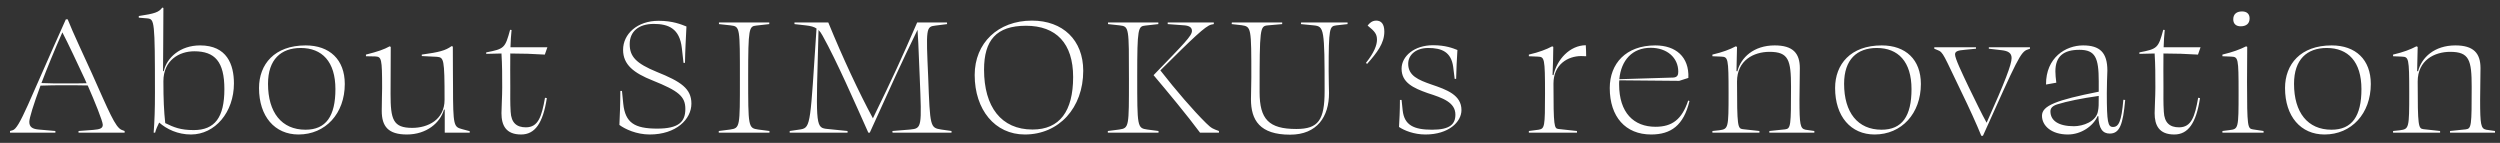 <svg width="245" height="14" viewBox="0 0 245 14" fill="none" xmlns="http://www.w3.org/2000/svg">
<rect x="0" y="0" width="245" height="14" fill="#333333" stroke="none"/>
<path d="M5.428 12.838V13H0.982V12.838L1.234 12.766C1.918 12.586 2.818 9.958 6.454 1.894H6.634C7.084 3.064 8.344 5.728 9.01 7.204C10.684 10.948 11.296 12.478 11.926 12.73L12.214 12.838V13H7.696V12.838L9.136 12.73C9.82 12.676 10.072 12.568 10.072 12.226C10.072 11.884 9.262 9.886 8.596 8.374C7.876 8.356 7.156 8.356 6.418 8.356C5.59 8.356 4.726 8.356 3.97 8.392C3.286 10.228 2.872 11.578 2.872 11.938C2.872 12.46 3.196 12.64 3.79 12.694L5.428 12.838ZM6.418 8.176C7.12 8.176 7.804 8.176 8.488 8.158C8.434 8.014 8.362 7.87 8.308 7.744C7.696 6.43 6.616 4.126 6.112 3.172C5.32 4.954 4.618 6.682 4.06 8.14C4.852 8.176 5.626 8.176 6.418 8.176ZM18.983 12.748C21.053 12.748 21.989 11.506 21.989 8.734C21.989 6.034 21.053 5.026 19.037 5.026C17.561 5.026 16.013 5.908 16.013 7.96C16.013 9.76 16.067 10.876 16.193 12.064C17.039 12.478 17.687 12.748 18.983 12.748ZM18.713 13.18C17.417 13.18 16.337 12.658 15.599 12.01C15.437 12.334 15.275 12.694 15.203 13H15.059C15.149 11.776 15.185 10.75 15.185 9.076C15.185 2.02 15.131 1.894 14.465 1.804L13.601 1.732V1.57C15.149 1.336 15.563 1.21 15.905 0.742L16.013 0.778C16.013 3.676 15.977 5.566 15.977 6.97H16.049C16.337 5.674 17.633 4.45 19.613 4.45C22.241 4.45 22.925 6.322 22.925 8.176C22.925 11.002 21.071 13.18 18.713 13.18ZM26.265 8.212C26.265 11.02 27.598 12.712 29.938 12.712C31.953 12.712 32.871 11.38 32.871 8.734C32.871 6.034 31.558 4.702 29.47 4.702C27.544 4.702 26.265 5.818 26.265 8.212ZM33.789 8.23C33.789 11.128 31.899 13.18 29.253 13.18C26.931 13.18 25.384 11.416 25.384 8.626C25.384 6.304 26.895 4.45 29.956 4.45C32.295 4.45 33.789 5.836 33.789 8.23ZM37.447 8.644C37.447 5.71 37.393 5.566 36.763 5.53L35.863 5.512V5.35C37.069 5.044 37.627 4.846 38.185 4.54L38.293 4.594C38.275 7.096 38.275 8.14 38.275 9.202C38.275 11.704 38.509 12.532 40.399 12.532C41.929 12.532 43.567 11.74 43.567 9.778C43.567 5.728 43.495 5.638 42.811 5.566L41.335 5.494V5.35C43.045 5.116 43.657 4.954 44.251 4.522L44.377 4.558C44.377 6.808 44.395 7.492 44.395 8.41C44.395 12.424 44.485 12.424 45.295 12.658L46.033 12.856V13H43.585V10.75L43.513 10.732C43.153 12.028 41.803 13.18 39.877 13.18C38.041 13.18 37.411 12.388 37.411 10.858C37.411 10.03 37.447 9.058 37.447 8.644ZM53.59 9.616C53.212 12.082 52.42 13.18 51.07 13.18C49.576 13.18 49.144 12.28 49.144 11.092C49.144 10.498 49.216 9.49 49.216 8.59C49.216 7.348 49.216 6.394 49.144 5.242C48.64 5.26 48.154 5.26 47.65 5.278V5.134C49.414 4.792 49.504 4.72 49.99 2.92L50.134 2.938C50.08 3.442 50.044 4.018 50.026 4.63H53.644L53.392 5.35C52.276 5.278 51.142 5.242 50.008 5.242C49.99 6.286 50.008 7.402 50.008 8.482C50.008 9.292 49.99 10.102 50.044 10.948C50.098 12.046 50.638 12.478 51.538 12.478C52.744 12.478 53.086 11.434 53.41 9.58L53.59 9.616ZM64.536 2.038C65.94 2.038 66.768 2.398 67.272 2.596C67.218 3.73 67.146 4.99 67.128 6.16H66.984L66.822 4.72C66.606 2.776 65.49 2.344 64.068 2.344C62.592 2.344 61.71 3.082 61.71 4.324C61.71 5.548 62.34 6.214 64.356 7.042C66.732 7.996 67.758 8.68 67.758 10.156C67.758 11.686 66.264 13.18 63.672 13.18C62.376 13.18 61.26 12.658 60.702 12.244C60.738 11.38 60.792 10.228 60.792 8.914H60.954L61.08 10.174C61.278 12.028 62.178 12.604 64.41 12.604C66.516 12.604 67.164 11.938 67.164 10.678C67.164 9.454 66.516 8.914 63.96 7.888C62.106 7.15 61.062 6.34 61.062 4.882C61.062 3.334 62.448 2.038 64.536 2.038ZM72.51 7.744C72.51 2.704 72.528 2.596 71.609 2.488L70.457 2.362V2.2H75.389V2.362L74.112 2.506C73.409 2.578 73.32 2.74 73.32 7.456C73.32 12.46 73.32 12.55 74.309 12.694L75.407 12.838V13H70.439V12.838L71.555 12.694C72.528 12.55 72.51 12.442 72.51 7.744ZM83.061 12.838V13H77.391V12.838L78.489 12.676C79.479 12.496 79.407 11.974 80.019 2.794C79.785 2.632 79.461 2.542 78.975 2.488L77.859 2.362V2.2L81.171 2.2C82.611 5.71 84.159 9.022 85.545 11.596C87.507 7.564 88.335 5.782 89.883 2.2H92.799L92.817 2.362L91.683 2.506C90.747 2.614 90.747 2.74 90.963 7.564C91.143 12.478 91.161 12.514 92.241 12.694L93.249 12.838V13L87.471 13L87.453 12.838L89.199 12.694C90.351 12.586 90.333 12.442 90.135 7.618C90.009 4.396 89.955 3.334 89.919 2.92C88.299 6.232 87.417 8.194 85.239 13H85.095C83.763 10.03 82.017 6.016 80.613 3.496C80.487 3.262 80.361 3.082 80.217 2.938C79.965 11.992 79.893 12.478 80.937 12.622L83.061 12.838ZM96.437 6.826C96.437 10.462 98.111 12.694 101.189 12.694C103.853 12.694 105.167 10.894 105.167 7.546C105.167 4.252 103.511 2.524 100.541 2.524C97.643 2.524 96.437 3.946 96.437 6.826ZM106.157 6.934C106.157 10.57 103.781 13.18 100.433 13.18C97.499 13.18 95.519 10.75 95.519 7.348C95.519 4.216 97.805 2.02 101.135 2.02C104.159 2.02 106.157 3.928 106.157 6.934ZM119.457 13H117.603C116.379 11.344 114.345 8.896 113.049 7.366C116.055 4.252 116.811 3.514 116.811 3.028C116.811 2.704 116.577 2.542 116.127 2.488L114.435 2.362V2.2H118.953V2.362L118.683 2.416C118.107 2.578 116.955 3.676 113.715 6.898C115.245 8.86 116.937 10.822 118.197 12.064C118.737 12.604 118.917 12.64 119.457 12.838V13ZM110.637 7.744C110.637 2.704 110.655 2.596 109.737 2.488L108.585 2.362V2.2L113.517 2.2V2.362L112.239 2.506C111.537 2.578 111.447 2.74 111.447 7.456C111.447 12.46 111.447 12.55 112.437 12.694L113.535 12.838V13H108.567V12.838L109.683 12.694C110.655 12.55 110.637 12.442 110.637 7.744ZM130.208 6.952C130.208 7.996 130.244 8.608 130.244 9.13C130.244 11.416 129.092 13.198 126.428 13.198C123.458 13.198 122.594 11.776 122.594 9.724C122.594 9.202 122.63 8.302 122.63 7.6C122.63 2.704 122.63 2.614 121.676 2.47L120.704 2.362L120.722 2.2L125.654 2.2V2.362L124.232 2.488C123.476 2.56 123.44 2.758 123.44 9.022C123.44 11.686 124.34 12.64 127.04 12.64C129.2 12.64 129.812 11.776 129.812 8.914C129.812 2.812 129.758 2.596 128.768 2.488L127.49 2.362L127.508 2.2H132.062V2.362L130.946 2.488C130.298 2.578 130.208 2.686 130.208 6.952ZM133.972 6.268L133.864 6.16C134.674 5.152 134.944 4.414 134.944 3.892C134.944 3.352 134.746 3.082 134.026 2.506C134.206 2.272 134.458 2.02 134.872 2.02C135.358 2.02 135.664 2.344 135.664 3.1C135.664 4.234 134.962 5.152 133.972 6.268ZM140.433 4.432C141.657 4.432 142.377 4.72 142.827 4.9C142.773 5.782 142.719 6.826 142.701 7.726H142.557L142.413 6.556C142.215 5.08 141.279 4.702 139.965 4.702C138.795 4.702 138.003 5.35 138.003 6.25C138.003 7.42 138.993 7.834 140.289 8.284C141.783 8.788 143.223 9.31 143.223 10.786C143.223 11.956 141.963 13.18 139.695 13.18C138.561 13.18 137.607 12.784 137.103 12.442C137.139 11.812 137.193 10.894 137.193 9.796H137.355L137.463 10.822C137.625 12.262 138.543 12.712 140.343 12.712C142.089 12.712 142.629 12.172 142.629 11.236C142.629 10.03 141.387 9.598 139.929 9.13C138.489 8.626 137.355 8.086 137.355 6.736C137.355 5.494 138.615 4.432 140.433 4.432ZM151.412 9.166C151.412 5.656 151.358 5.584 150.71 5.548L149.828 5.512V5.35C150.836 5.116 151.538 4.846 152.114 4.54L152.222 4.594C152.222 5.404 152.186 6.394 152.15 7.348L152.24 7.366C152.582 5.818 153.842 4.45 155.408 4.432C155.426 4.756 155.444 5.188 155.444 5.512C155.3 5.512 155.12 5.494 154.958 5.494C153.662 5.494 152.24 6.304 152.24 8.194C152.24 12.424 152.312 12.586 152.726 12.64L154.544 12.838V13H149.828V12.838L150.782 12.712C151.376 12.604 151.412 12.46 151.412 9.166ZM161.77 4.684C159.97 4.684 158.872 5.89 158.692 7.762L164.002 7.6C164.398 7.564 164.47 7.33 164.47 7.024C164.47 5.638 163.354 4.684 161.77 4.684ZM162.22 4.45C164.218 4.45 165.55 5.566 165.46 7.636L164.56 7.924L158.692 7.87C158.674 7.996 158.674 8.122 158.674 8.266C158.674 11.056 160.114 12.424 162.238 12.424C163.876 12.424 164.83 11.704 165.442 9.85L165.568 9.904C164.992 12.298 163.75 13.18 161.806 13.18C159.304 13.18 157.756 11.452 157.756 8.626C157.756 6.232 159.34 4.45 162.22 4.45ZM170.102 4.54L170.228 4.594L170.174 6.97L170.264 6.988C170.606 5.638 171.866 4.45 173.918 4.45C175.7 4.45 176.384 5.206 176.384 6.682C176.384 7.654 176.348 8.806 176.348 9.778C176.348 12.226 176.42 12.604 176.942 12.712L177.806 12.838V13H173.396V12.838L174.944 12.676C175.502 12.604 175.52 12.316 175.52 8.5C175.52 5.89 175.286 5.08 173.414 5.08C171.866 5.08 170.228 5.908 170.228 7.996C170.228 12.424 170.3 12.586 170.786 12.658L172.424 12.838V13H167.816V12.838L168.482 12.766C169.382 12.64 169.4 12.586 169.4 9.094C169.4 5.656 169.346 5.584 168.68 5.548L167.816 5.512V5.35C168.824 5.116 169.526 4.846 170.102 4.54ZM180.722 8.212C180.722 11.02 182.054 12.712 184.394 12.712C186.41 12.712 187.328 11.38 187.328 8.734C187.328 6.034 186.014 4.702 183.926 4.702C182 4.702 180.722 5.818 180.722 8.212ZM188.246 8.23C188.246 11.128 186.356 13.18 183.71 13.18C181.388 13.18 179.84 11.416 179.84 8.626C179.84 6.304 181.352 4.45 184.412 4.45C186.752 4.45 188.246 5.836 188.246 8.23ZM194.329 13.306H194.167C193.717 12.19 192.961 10.534 192.241 9.058C190.459 5.386 190.459 5.116 189.865 4.9L189.559 4.774V4.63L193.645 4.63V4.774L192.529 4.882C191.845 4.936 191.593 5.044 191.593 5.332C191.593 5.728 192.241 7.078 192.943 8.554C193.555 9.796 194.203 11.164 194.689 12.028C196.507 7.978 197.137 6.304 197.137 5.692C197.137 5.188 196.795 4.99 196.147 4.918L194.905 4.774V4.63H198.937V4.774L198.739 4.846C198.019 5.044 197.695 5.836 194.329 13.306ZM206.756 13.09C206.072 13.09 205.676 12.622 205.64 11.38H205.568C205.136 12.352 203.966 13.18 202.652 13.18C201.05 13.18 200.114 12.334 200.114 11.344C200.114 10.354 201.5 9.814 205.676 8.986C205.676 8.716 205.676 8.374 205.676 7.978C205.676 5.674 205.352 4.882 203.786 4.882C202.238 4.882 201.428 5.512 201.428 6.988C201.428 7.276 201.464 7.69 201.518 8.104L200.51 8.284C200.492 5.638 202.436 4.45 204.146 4.45C205.784 4.45 206.522 5.152 206.522 6.916C206.504 7.438 206.468 8.374 206.468 9.13C206.468 12.01 206.576 12.442 207.08 12.442C207.62 12.442 207.908 11.938 208.088 9.778L208.268 9.796C208.052 12.208 207.728 13.09 206.756 13.09ZM203.246 12.37C204.128 12.37 205.442 11.92 205.604 10.876C205.676 10.516 205.676 10.264 205.676 9.4C204.02 9.634 202.58 9.922 201.608 10.228C201.158 10.372 200.942 10.588 200.942 10.912C200.942 11.812 201.716 12.37 203.246 12.37ZM215.6 9.616C215.222 12.082 214.43 13.18 213.08 13.18C211.586 13.18 211.154 12.28 211.154 11.092C211.154 10.498 211.226 9.49 211.226 8.59C211.226 7.348 211.226 6.394 211.154 5.242C210.65 5.26 210.164 5.26 209.66 5.278V5.134C211.424 4.792 211.514 4.72 212 2.92L212.144 2.938C212.09 3.442 212.054 4.018 212.036 4.63H215.654L215.402 5.35C214.286 5.278 213.152 5.242 212.018 5.242C212 6.286 212.018 7.402 212.018 8.482C212.018 9.292 212 10.102 212.054 10.948C212.108 12.046 212.648 12.478 213.548 12.478C214.754 12.478 215.096 11.434 215.42 9.58L215.6 9.616ZM219.579 2.578C219.147 2.578 218.859 2.344 218.859 1.894C218.859 1.372 219.201 1.12 219.723 1.12C220.173 1.12 220.461 1.354 220.461 1.804C220.461 2.326 220.119 2.578 219.579 2.578ZM220.209 8.032C220.209 12.478 220.281 12.586 220.767 12.676L221.829 12.838V13H217.797V12.838L218.499 12.748C219.363 12.64 219.381 12.604 219.381 9.076C219.381 5.656 219.345 5.584 218.661 5.548L217.797 5.512V5.35C218.841 5.098 219.507 4.846 220.119 4.54L220.227 4.594C220.227 5.908 220.209 6.826 220.209 8.032ZM224.815 8.212C224.815 11.02 226.147 12.712 228.487 12.712C230.503 12.712 231.421 11.38 231.421 8.734C231.421 6.034 230.107 4.702 228.019 4.702C226.093 4.702 224.815 5.818 224.815 8.212ZM232.339 8.23C232.339 11.128 230.449 13.18 227.803 13.18C225.481 13.18 223.933 11.416 223.933 8.626C223.933 6.304 225.445 4.45 228.505 4.45C230.845 4.45 232.339 5.836 232.339 8.23ZM236.807 4.54L236.933 4.594L236.879 6.97L236.969 6.988C237.311 5.638 238.571 4.45 240.623 4.45C242.405 4.45 243.089 5.206 243.089 6.682C243.089 7.654 243.053 8.806 243.053 9.778C243.053 12.226 243.125 12.604 243.647 12.712L244.511 12.838V13H240.101V12.838L241.649 12.676C242.207 12.604 242.225 12.316 242.225 8.5C242.225 5.89 241.991 5.08 240.119 5.08C238.571 5.08 236.933 5.908 236.933 7.996C236.933 12.424 237.005 12.586 237.491 12.658L239.129 12.838V13H234.521V12.838L235.187 12.766C236.087 12.64 236.105 12.586 236.105 9.094C236.105 5.656 236.051 5.584 235.385 5.548L234.521 5.512V5.35C235.529 5.116 236.231 4.846 236.807 4.54Z" fill="white"/>
</svg>
